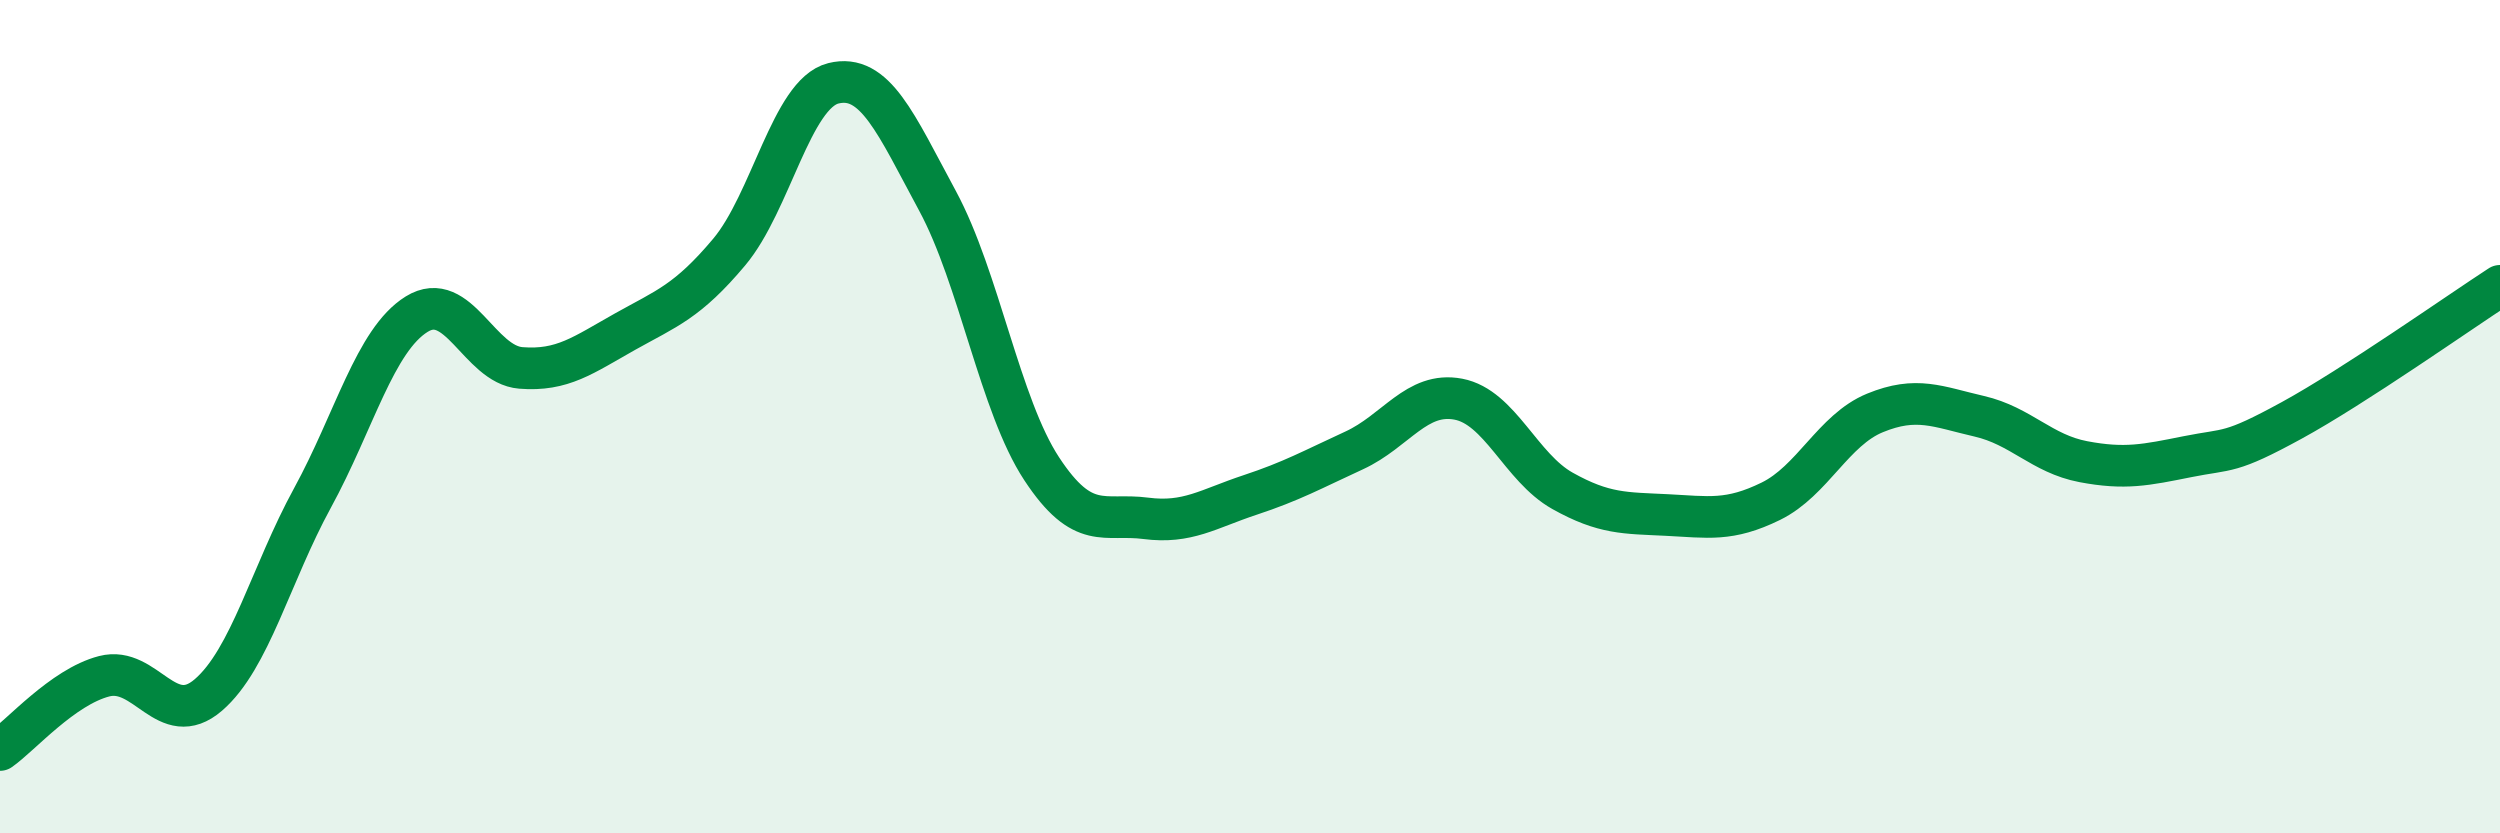 
    <svg width="60" height="20" viewBox="0 0 60 20" xmlns="http://www.w3.org/2000/svg">
      <path
        d="M 0,18 C 0.5,17.65 1.5,16.49 2.5,16.23 C 3.5,15.97 4,17.54 5,16.68 C 6,15.82 6.5,13.78 7.5,11.95 C 8.5,10.12 9,8.16 10,7.54 C 11,6.92 11.5,8.75 12.5,8.83 C 13.5,8.91 14,8.52 15,7.96 C 16,7.4 16.5,7.24 17.5,6.05 C 18.5,4.86 19,2.25 20,2 C 21,1.75 21.5,2.97 22.5,4.82 C 23.5,6.67 24,9.73 25,11.25 C 26,12.77 26.5,12.31 27.5,12.44 C 28.5,12.57 29,12.21 30,11.88 C 31,11.55 31.5,11.27 32.5,10.81 C 33.5,10.35 34,9.39 35,9.58 C 36,9.77 36.5,11.22 37.5,11.78 C 38.5,12.34 39,12.31 40,12.36 C 41,12.41 41.5,12.52 42.5,12.03 C 43.5,11.54 44,10.32 45,9.91 C 46,9.5 46.5,9.76 47.5,9.99 C 48.5,10.22 49,10.89 50,11.08 C 51,11.27 51.5,11.16 52.5,10.96 C 53.5,10.76 53.5,10.91 55,10.09 C 56.5,9.27 59,7.51 60,6.86L60 20L0 20Z"
        fill="#008740"
        opacity="0.1"
        stroke-linecap="round"
        stroke-linejoin="round"
      />
      <path
        d="M 0,18 C 0.5,17.65 1.5,16.49 2.5,16.23 C 3.5,15.97 4,17.54 5,16.68 C 6,15.82 6.5,13.78 7.5,11.95 C 8.5,10.12 9,8.16 10,7.54 C 11,6.92 11.5,8.75 12.5,8.83 C 13.5,8.91 14,8.52 15,7.96 C 16,7.4 16.5,7.24 17.5,6.05 C 18.5,4.86 19,2.25 20,2 C 21,1.75 21.5,2.97 22.5,4.82 C 23.5,6.67 24,9.73 25,11.25 C 26,12.77 26.5,12.31 27.5,12.44 C 28.5,12.57 29,12.21 30,11.88 C 31,11.55 31.5,11.27 32.5,10.81 C 33.5,10.35 34,9.39 35,9.58 C 36,9.77 36.5,11.22 37.5,11.78 C 38.5,12.34 39,12.31 40,12.36 C 41,12.41 41.5,12.52 42.5,12.03 C 43.5,11.54 44,10.32 45,9.91 C 46,9.5 46.5,9.76 47.5,9.99 C 48.5,10.22 49,10.89 50,11.08 C 51,11.27 51.5,11.16 52.5,10.96 C 53.5,10.76 53.5,10.91 55,10.09 C 56.5,9.27 59,7.51 60,6.86"
        stroke="#008740"
        stroke-width="1"
        fill="none"
        stroke-linecap="round"
        stroke-linejoin="round"
      />
    </svg>
  